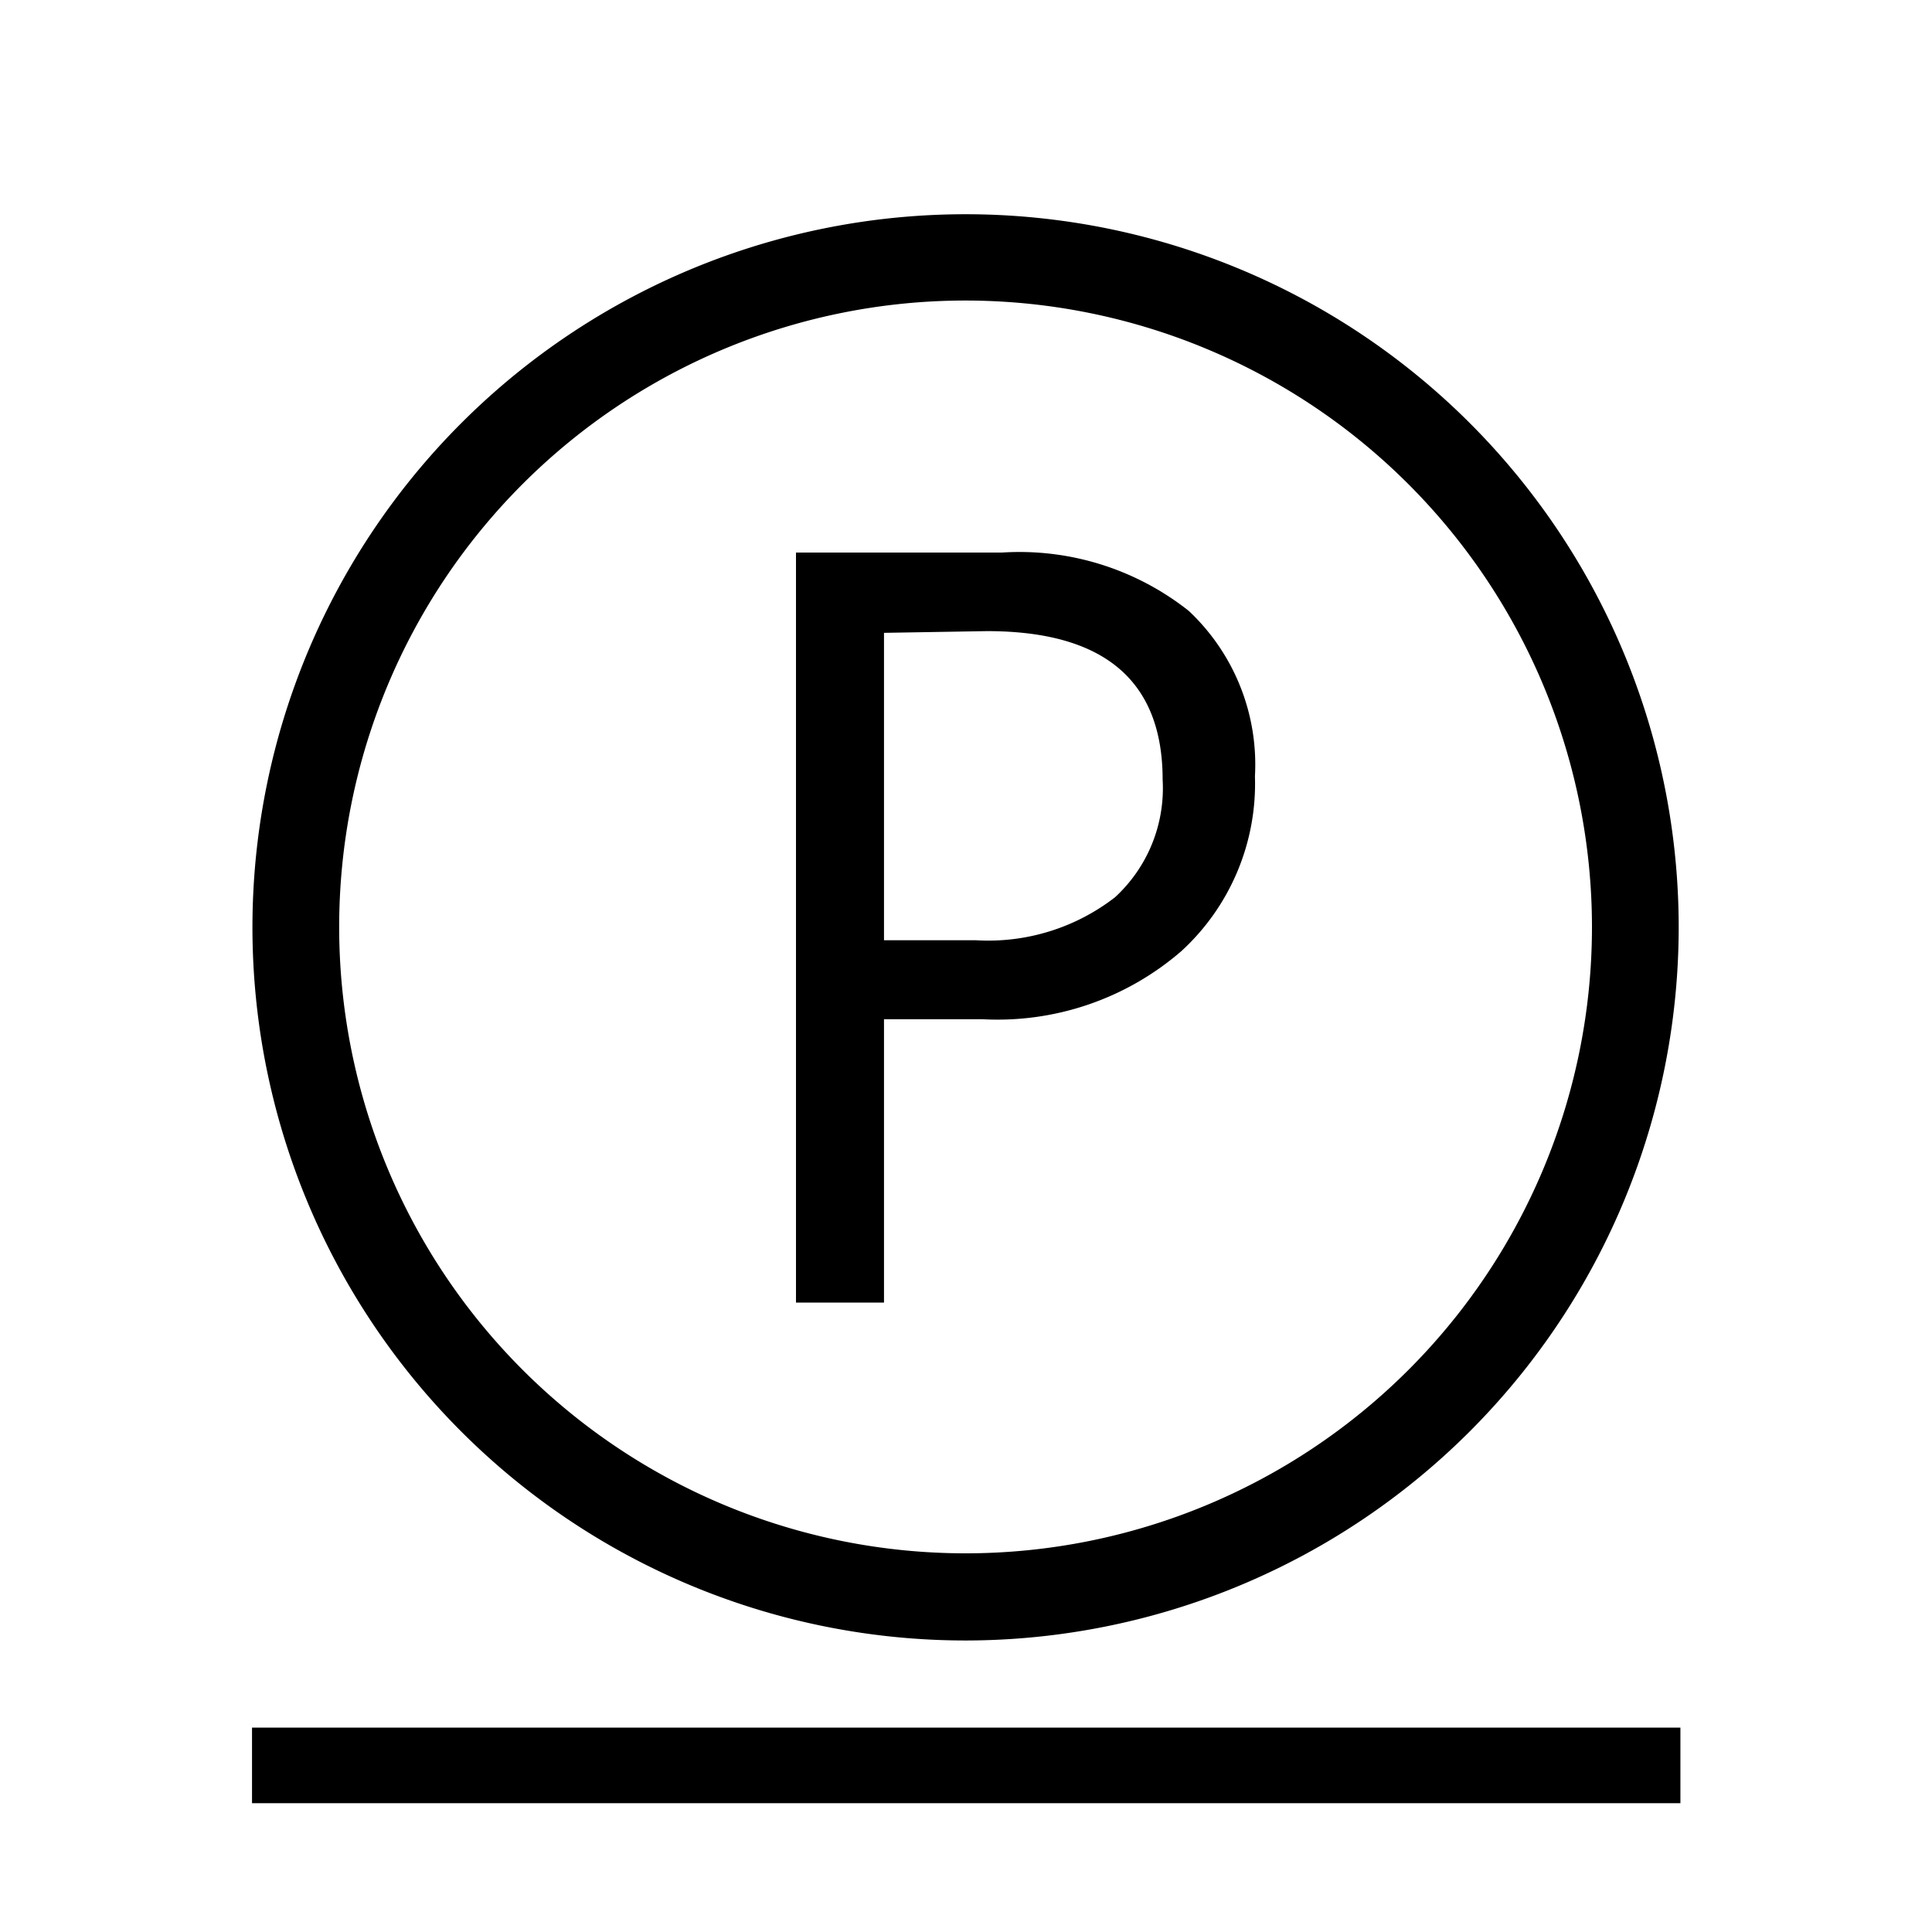 <svg xmlns="http://www.w3.org/2000/svg" viewBox="0 0 45 45"><symbol viewBox="0 0 45 45" id="productCare-51"><path d="M22.5 38.21A16.61 16.61 0 1 1 39.1 21.6a16.62 16.62 0 0 1-16.6 16.61ZM22.5 7a14.59 14.59 0 1 0 14.58 14.6A14.6 14.6 0 0 0 22.5 7Z"></path><path d="M20.59 23.74v6.6h-2.05V12.87h4.8a6.35 6.35 0 0 1 4.35 1.36 4.91 4.91 0 0 1 1.54 3.85 5.29 5.29 0 0 1-1.71 4.07 6.54 6.54 0 0 1-4.63 1.59Zm0-9v7.16h2.14a4.82 4.82 0 0 0 3.24-1 3.45 3.45 0 0 0 1.11-2.74q0-3.46-4.09-3.46ZM5.87 40.24h33.27V42H5.87z"></path></symbol><use xmlns:xlink="http://www.w3.org/1999/xlink" xlink:href="#productCare-51"></use></svg>